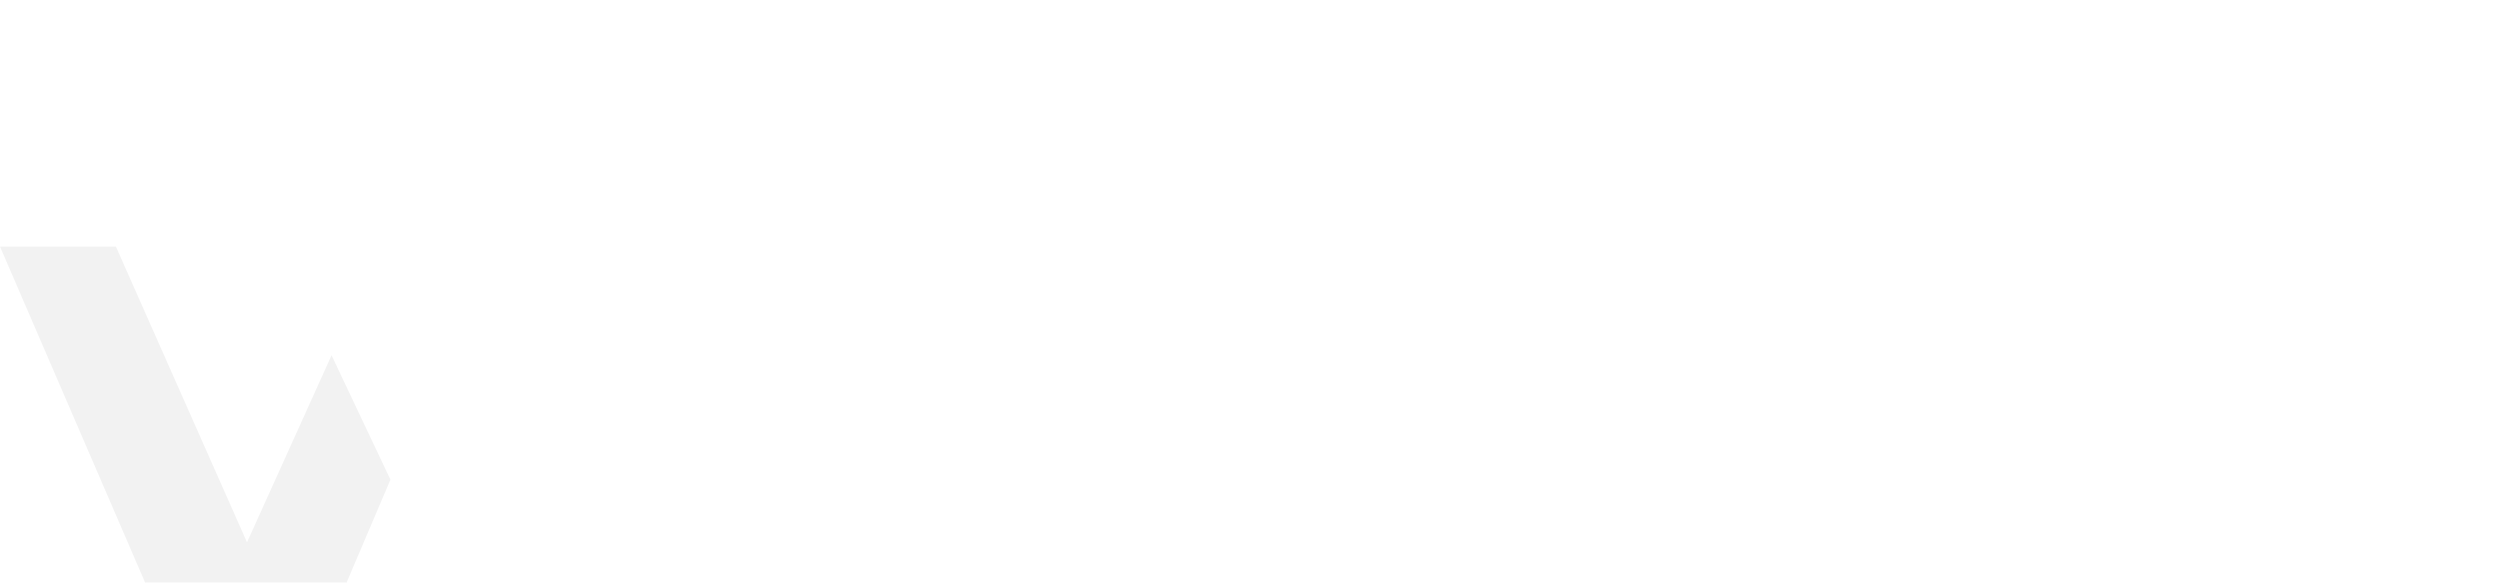 <svg xmlns="http://www.w3.org/2000/svg" fill="none" viewBox="0 0 133 31" height="31" width="133">
<g clip-path="url(#clip0_2_14)">
<g filter="url(#filter0_d_2_14)">
<path fill="white" d="M14.506 6.565L17.437 0L29.011 24.852L35.581 9.118H42L32.953 31H25.928L14.506 6.565Z"></path>
<path fill-opacity="0.6" fill="#E9E9E9" d="M0 9.118H6.166L13.141 24.852L17.639 14.901L20.772 21.518L16.729 31H9.451L0 9.118Z"></path>
<path fill="white" d="M56.81 4.541H68.627L67.21 15.344C67.158 15.751 66.98 16.098 66.677 16.384C66.382 16.661 66.04 16.8 65.65 16.8H61.984C62.027 16.497 62.155 16.245 62.367 16.046C62.58 15.847 62.829 15.747 63.115 15.747H64.324C64.402 15.747 64.476 15.717 64.545 15.656C64.614 15.587 64.653 15.509 64.662 15.422L64.74 14.85H64.116C63.466 14.85 63.002 14.469 62.725 13.706L62.673 13.524L62.426 14.018C62.114 14.573 61.685 14.85 61.139 14.85H59.163C58.513 14.85 58.049 14.473 57.772 13.719L57.707 13.498L57.473 14.005C57.152 14.568 56.719 14.85 56.173 14.85H55.055L54.938 15.773C54.895 16.076 54.769 16.323 54.561 16.514C54.353 16.705 54.11 16.8 53.833 16.8H52.273L53.872 4.541H56.407L56.277 5.594L56.225 5.932L56.16 6.439H57.096C57.486 6.439 57.763 6.664 57.928 7.115L58.123 7.908L58.591 6.933C58.782 6.604 59.037 6.439 59.358 6.439H62.049C62.439 6.439 62.716 6.664 62.881 7.115L63.089 7.921L63.557 6.946C63.748 6.608 63.999 6.439 64.311 6.439H65.845L65.962 5.594H56.667L56.81 4.541ZM55.159 14.122L56.914 10.43L56.069 7.115L55.159 14.122ZM59.852 14.629L61.88 10.43L60.944 6.855L58.929 11.015L59.852 14.629ZM64.779 14.538L65.754 7.18L63.882 11.028L64.779 14.538ZM77.896 9.91L79.82 6.322L79.95 5.386C79.959 5.299 79.933 5.221 79.872 5.152C79.82 5.083 79.755 5.048 79.677 5.048H78.481L78.546 4.541H76.648C76.414 4.541 76.249 4.662 76.154 4.905L76.128 5.048H75.049C74.971 5.048 74.906 5.074 74.854 5.126C74.793 5.187 74.759 5.26 74.75 5.347L74.594 6.257H77.389L73.437 13.615H74.802L74.464 16.8H77.103L77.896 9.91ZM77.909 10.183H78.897C78.966 10.183 79.036 10.2 79.105 10.235C79.183 10.304 79.226 10.387 79.235 10.482L79.365 13.082H78.351C78.282 13.082 78.217 13.056 78.156 13.004C78.095 12.952 78.061 12.887 78.052 12.809L77.909 10.183ZM86.554 15.617C86.476 15.522 86.446 15.413 86.463 15.292L86.567 13.758H85.397L86.528 6.27H84.552C84.353 6.27 84.179 6.333 84.032 6.458C83.885 6.584 83.794 6.742 83.759 6.933L82.836 13.121L78.52 16.8H81.484C81.822 16.8 82.125 16.687 82.394 16.462L84.149 14.941L84.058 15.526C84.006 15.873 84.088 16.172 84.305 16.423C84.522 16.674 84.803 16.8 85.15 16.8H88.868L88.764 15.968C88.755 15.899 88.729 15.842 88.686 15.799C88.643 15.764 88.591 15.747 88.53 15.747H86.879C86.749 15.747 86.641 15.704 86.554 15.617ZM81.757 14.161L82.927 6.166L83.148 4.58H82.03C81.631 4.58 81.298 4.723 81.029 5.009C80.769 5.286 80.609 5.624 80.548 6.023L79.339 14.161H81.757ZM88.751 4.58H83.577L83.447 5.62H87.178C87.265 5.62 87.334 5.655 87.386 5.724C87.438 5.785 87.46 5.858 87.451 5.945L86.242 14.161H88.634L89.843 6.023C89.904 5.624 89.834 5.286 89.635 5.009C89.453 4.723 89.158 4.58 88.751 4.58ZM98.943 6.881H94.822L94.705 7.635C94.696 7.756 94.727 7.856 94.796 7.934C94.865 8.012 94.961 8.051 95.082 8.051H95.771L94.64 15.786C94.597 16.089 94.675 16.341 94.874 16.54C95.073 16.731 95.333 16.817 95.654 16.8L98.54 16.644L98.618 16.111C98.635 15.972 98.601 15.86 98.514 15.773C98.427 15.695 98.315 15.66 98.176 15.669L97.916 15.682C97.855 15.699 97.799 15.686 97.747 15.643C97.704 15.608 97.686 15.561 97.695 15.5L98.943 6.881ZM98.774 4.658C98.679 4.58 98.566 4.541 98.436 4.541H96.148L96.2 6.348H98.956L98.904 4.996C98.904 4.857 98.861 4.745 98.774 4.658ZM110.227 10.989C110.418 10.842 110.53 10.651 110.565 10.417L110.708 9.377H99.71L99.671 9.572C99.645 9.806 99.706 10.008 99.853 10.177C100 10.345 100.191 10.43 100.425 10.43H107.042L104.689 12.198L103.519 11.184H99.957L102.557 13.68L99.008 16.8H101.725C102.349 16.8 102.925 16.609 103.454 16.228L104.572 15.318L105.456 16.111C105.985 16.57 106.587 16.8 107.263 16.8H110.331L106.704 13.693L110.227 10.989ZM103.649 4.541H100.568L99.905 8.896H101.465C101.881 8.896 102.254 8.779 102.583 8.545C102.912 8.32 103.107 8.008 103.168 7.609L103.649 4.541ZM110.825 7.843C110.738 7.843 110.665 7.813 110.604 7.752C110.552 7.683 110.53 7.605 110.539 7.518L111.007 4.541H103.974L103.766 5.932H107.952L107.692 7.609C107.631 8.008 107.735 8.32 108.004 8.545C108.273 8.779 108.611 8.896 109.018 8.896H110.903L111.046 7.843H110.825ZM118.911 15.422C118.868 15.387 118.85 15.34 118.859 15.279L120.055 7.388H115.96L115.83 8.285C115.804 8.45 115.843 8.588 115.947 8.701C116.051 8.814 116.19 8.87 116.363 8.87H117.078L116.025 15.786C115.973 16.089 116.051 16.341 116.259 16.54C116.458 16.731 116.731 16.817 117.078 16.8L119.886 16.657L120.016 15.851C120.025 15.73 119.99 15.63 119.912 15.552C119.843 15.474 119.739 15.435 119.6 15.435L119.093 15.461C119.024 15.478 118.963 15.465 118.911 15.422ZM119.223 4.541H117.65V6.764H120.185V5.412C120.185 5.161 120.094 4.953 119.912 4.788C119.73 4.623 119.5 4.541 119.223 4.541ZM124.774 10.027L123.747 16.787H127.01L128.037 10.027H131.404C131.577 10.027 131.733 9.975 131.872 9.871C132.002 9.767 132.08 9.633 132.106 9.468L132.236 8.623H128.258L128.869 4.541H126.308C126.109 4.541 125.935 4.602 125.788 4.723C125.641 4.844 125.55 5 125.515 5.191L124.982 8.623H121.472C121.307 8.623 121.164 8.675 121.043 8.779C120.922 8.874 120.848 9 120.822 9.156L120.692 10.027H124.774Z"></path>
<path fill-opacity="0.8" fill="white" d="M53.629 30.5H54.619L55.6 26.522C55.708 26 55.834 25.523 55.933 25.019H55.969C56.077 25.523 56.176 26 56.293 26.522L57.292 30.5H58.3L59.659 23.903H58.867L58.156 27.494C58.039 28.205 57.913 28.916 57.796 29.636H57.742C57.58 28.916 57.436 28.196 57.274 27.494L56.356 23.903H55.591L54.682 27.494C54.52 28.205 54.358 28.916 54.214 29.636H54.178C54.043 28.916 53.917 28.205 53.782 27.494L53.089 23.903H52.234L53.629 30.5ZM60.991 30.5H64.888V29.789H61.819V27.386H64.321V26.675H61.819V24.605H64.789V23.903H60.991V30.5ZM66.472 30.5H68.569C70.045 30.5 71.071 29.861 71.071 28.565C71.071 27.665 70.513 27.143 69.73 26.99V26.945C70.351 26.747 70.693 26.171 70.693 25.514C70.693 24.353 69.757 23.903 68.425 23.903H66.472V30.5ZM67.3 26.702V24.56H68.317C69.352 24.56 69.874 24.848 69.874 25.622C69.874 26.297 69.415 26.702 68.281 26.702H67.3ZM67.3 29.834V27.35H68.452C69.613 27.35 70.252 27.719 70.252 28.538C70.252 29.429 69.586 29.834 68.452 29.834H67.3ZM73.717 30.5H74.68L76.777 23.903H75.931L74.869 27.476C74.644 28.25 74.482 28.88 74.23 29.654H74.194C73.951 28.88 73.78 28.25 73.555 27.476L72.484 23.903H71.611L73.717 30.5ZM77.866 30.5H78.694V23.903H77.866V30.5ZM82.51 30.617C83.887 30.617 84.751 29.789 84.751 28.745C84.751 27.764 84.157 27.314 83.392 26.981L82.456 26.576C81.943 26.36 81.358 26.117 81.358 25.469C81.358 24.884 81.844 24.515 82.591 24.515C83.203 24.515 83.689 24.749 84.094 25.127L84.526 24.596C84.067 24.119 83.374 23.786 82.591 23.786C81.394 23.786 80.512 24.515 80.512 25.532C80.512 26.495 81.241 26.963 81.853 27.224L82.798 27.638C83.428 27.917 83.905 28.133 83.905 28.817C83.905 29.456 83.392 29.888 82.519 29.888C81.835 29.888 81.169 29.564 80.701 29.069L80.206 29.645C80.773 30.239 81.574 30.617 82.51 30.617ZM87.397 30.5H88.234V24.605H90.232V23.903H85.399V24.605H87.397V30.5ZM90.322 30.5H91.159L91.798 28.484H94.21L94.84 30.5H95.722L93.481 23.903H92.554L90.322 30.5ZM92.005 27.827L92.329 26.81C92.563 26.063 92.779 25.352 92.986 24.578H93.022C93.238 25.343 93.445 26.063 93.688 26.81L94.003 27.827H92.005ZM100.87 30.617C102.247 30.617 103.111 29.789 103.111 28.745C103.111 27.764 102.517 27.314 101.752 26.981L100.816 26.576C100.303 26.36 99.718 26.117 99.718 25.469C99.718 24.884 100.204 24.515 100.951 24.515C101.563 24.515 102.049 24.749 102.454 25.127L102.886 24.596C102.427 24.119 101.734 23.786 100.951 23.786C99.754 23.786 98.872 24.515 98.872 25.532C98.872 26.495 99.601 26.963 100.213 27.224L101.158 27.638C101.788 27.917 102.265 28.133 102.265 28.817C102.265 29.456 101.752 29.888 100.879 29.888C100.195 29.888 99.529 29.564 99.061 29.069L98.566 29.645C99.133 30.239 99.934 30.617 100.87 30.617ZM105.757 30.5H106.594V24.605H108.592V23.903H103.759V24.605H105.757V30.5ZM112.3 30.617C113.641 30.617 114.667 29.897 114.667 27.782V23.903H113.866V27.8C113.866 29.384 113.173 29.888 112.3 29.888C111.436 29.888 110.761 29.384 110.761 27.8V23.903H109.933V27.782C109.933 29.897 110.95 30.617 112.3 30.617ZM116.629 30.5H118.312C120.301 30.5 121.381 29.267 121.381 27.179C121.381 25.073 120.301 23.903 118.276 23.903H116.629V30.5ZM117.457 29.816V24.578H118.204C119.761 24.578 120.526 25.505 120.526 27.179C120.526 28.844 119.761 29.816 118.204 29.816H117.457ZM123.001 30.5H123.829V23.903H123.001V30.5ZM128.248 30.617C129.904 30.617 131.065 29.294 131.065 27.179C131.065 25.064 129.904 23.786 128.248 23.786C126.592 23.786 125.431 25.064 125.431 27.179C125.431 29.294 126.592 30.617 128.248 30.617ZM128.248 29.888C127.06 29.888 126.286 28.826 126.286 27.179C126.286 25.532 127.06 24.515 128.248 24.515C129.436 24.515 130.21 25.532 130.21 27.179C130.21 28.826 129.436 29.888 128.248 29.888Z"></path>
</g>
</g>
<defs>
<filter color-interpolation-filters="sRGB" filterUnits="userSpaceOnUse" height="39" width="140.236" y="0" x="-4" id="filter0_d_2_14">
<feFlood result="BackgroundImageFix" flood-opacity="0"></feFlood>
<feColorMatrix result="hardAlpha" values="0 0 0 0 0 0 0 0 0 0 0 0 0 0 0 0 0 0 127 0" type="matrix" in="SourceAlpha"></feColorMatrix>
<feOffset dy="4"></feOffset>
<feGaussianBlur stdDeviation="2"></feGaussianBlur>
<feColorMatrix values="0 0 0 0 0 0 0 0 0 0 0 0 0 0 0 0 0 0 0.25 0" type="matrix"></feColorMatrix>
<feBlend result="effect1_dropShadow_2_14" in2="BackgroundImageFix" mode="normal"></feBlend>
<feBlend result="shape" in2="effect1_dropShadow_2_14" in="SourceGraphic" mode="normal"></feBlend>
</filter>
<clipPath id="clip0_2_14">
<rect fill="white" height="31" width="132.236"></rect>
</clipPath>
</defs>
</svg>
